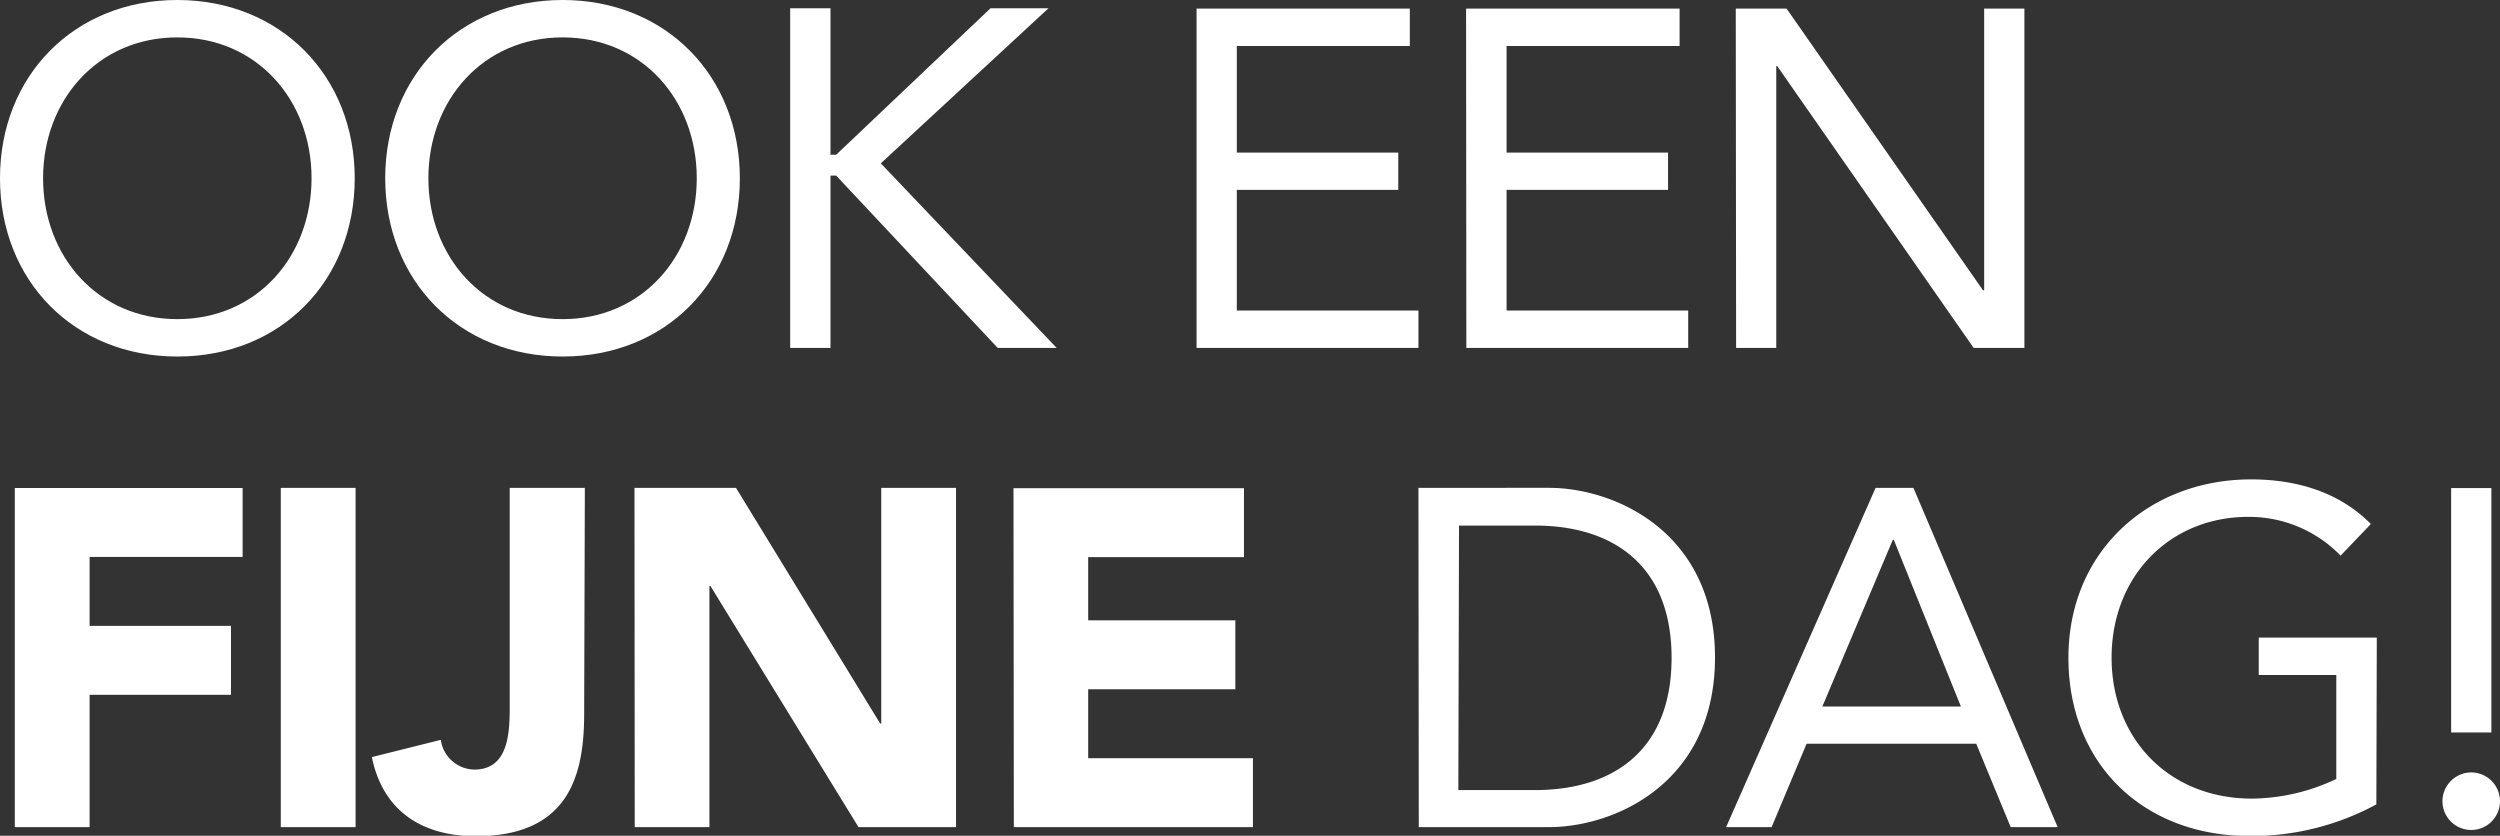 <svg id="Layer_1" style="fill:#fff" data-name="Layer 1" xmlns="http://www.w3.org/2000/svg" viewBox="0 0 290.16 97"><rect x="0" y="0" width="290.16" height="97" fill="#333333" stroke="none"/><title>logo</title><path d="M349.66,181.54a3.36,3.36,0,0,0-3.34,3.34,3.34,3.34,0,1,0,6.68,0,3.35,3.35,0,0,0-3.34-3.34m2.34-33h-4.67v28.36H352Zm-13.3,17.35H325v4.34H334v12.07a23.25,23.25,0,0,1-9.79,2.28c-9.67,0-16.29-7-16.29-16.35,0-9.57,6.84-16.35,15.85-16.35a14.79,14.79,0,0,1,10.73,4.5l3.51-3.67c-3.73-3.78-8.74-5.18-13.91-5.18-11.79,0-21.19,8.29-21.19,20.7s8.79,20.69,21,20.69a30.34,30.34,0,0,0,14.74-3.67Zm-48.27,8H274.35l8.18-19.35h.11Zm-27.25,14h5.28l4.06-9.68h19.69l4,9.68h5.45l-16.74-39.38h-4.39Zm-31-35H241c9,0,15.85,4.56,15.85,15.35s-6.84,15.35-15.85,15.35h-8.9Zm-4.67,35H242.6c7.73,0,19.29-5.18,19.29-19.69s-11.56-19.69-19.29-19.69H227.47Zm-47,0h27.75v-8H189.14v-8h17.08v-8H189.14v-7.34h18.08v-8H180.47Zm-44,0h8.67v-28h.11l17.19,28H173.8V148.51h-8.68v27.36H165l-16.74-27.36H136.48Zm-5.79-39.38H122v25.25c0,3-.05,7.45-4.11,7.45a4,4,0,0,1-3.89-3.45l-8,2c1.28,6.28,5.84,9.18,12.07,9.18,10.68,0,12.57-6.9,12.57-14.19ZM95.43,187.89h8.68V148.51H95.43Zm-30.87,0h8.68V172.53H89.65v-8H73.24v-8H91v-8H64.56Z" transform="translate(-62.84 -91.89)"/><path d="M264.34,132.27H269V99.56h.11l22.8,32.71h5.89V92.89h-4.67v32.7H293l-22.8-32.7h-5.9Zm-31.31,0h25.75v-4.34H237.7v-14h18.74v-4.33H237.7V97.23h20.08V92.89H233Zm-31.31,0h25.75v-4.34H206.39v-14h18.74v-4.33H206.39V97.23h20.08V92.89H201.72Zm-47.17,0h4.68v-20h.66l18.75,20h6.84l-20.41-21.42,19.46-18H177.8l-17.91,17h-.66v-17h-4.68Zm-26.41-3.34c-9.24,0-15.58-7.29-15.58-16.35s6.34-16.35,15.58-16.35,15.57,7.28,15.57,16.35-6.34,16.35-15.57,16.35m0,4.34c12,0,20.57-8.79,20.57-20.69s-8.62-20.69-20.57-20.69-20.59,8.78-20.59,20.69,8.63,20.69,20.59,20.69m-44.72-4.34c-9.24,0-15.58-7.29-15.58-16.35s6.34-16.35,15.58-16.35S99,103.51,99,112.58s-6.34,16.35-15.57,16.35m0,4.34c12,0,20.58-8.79,20.58-20.69S95.37,91.89,83.42,91.89s-20.58,8.78-20.58,20.69,8.62,20.69,20.58,20.69" transform="translate(-62.84 -91.89)"/></svg>